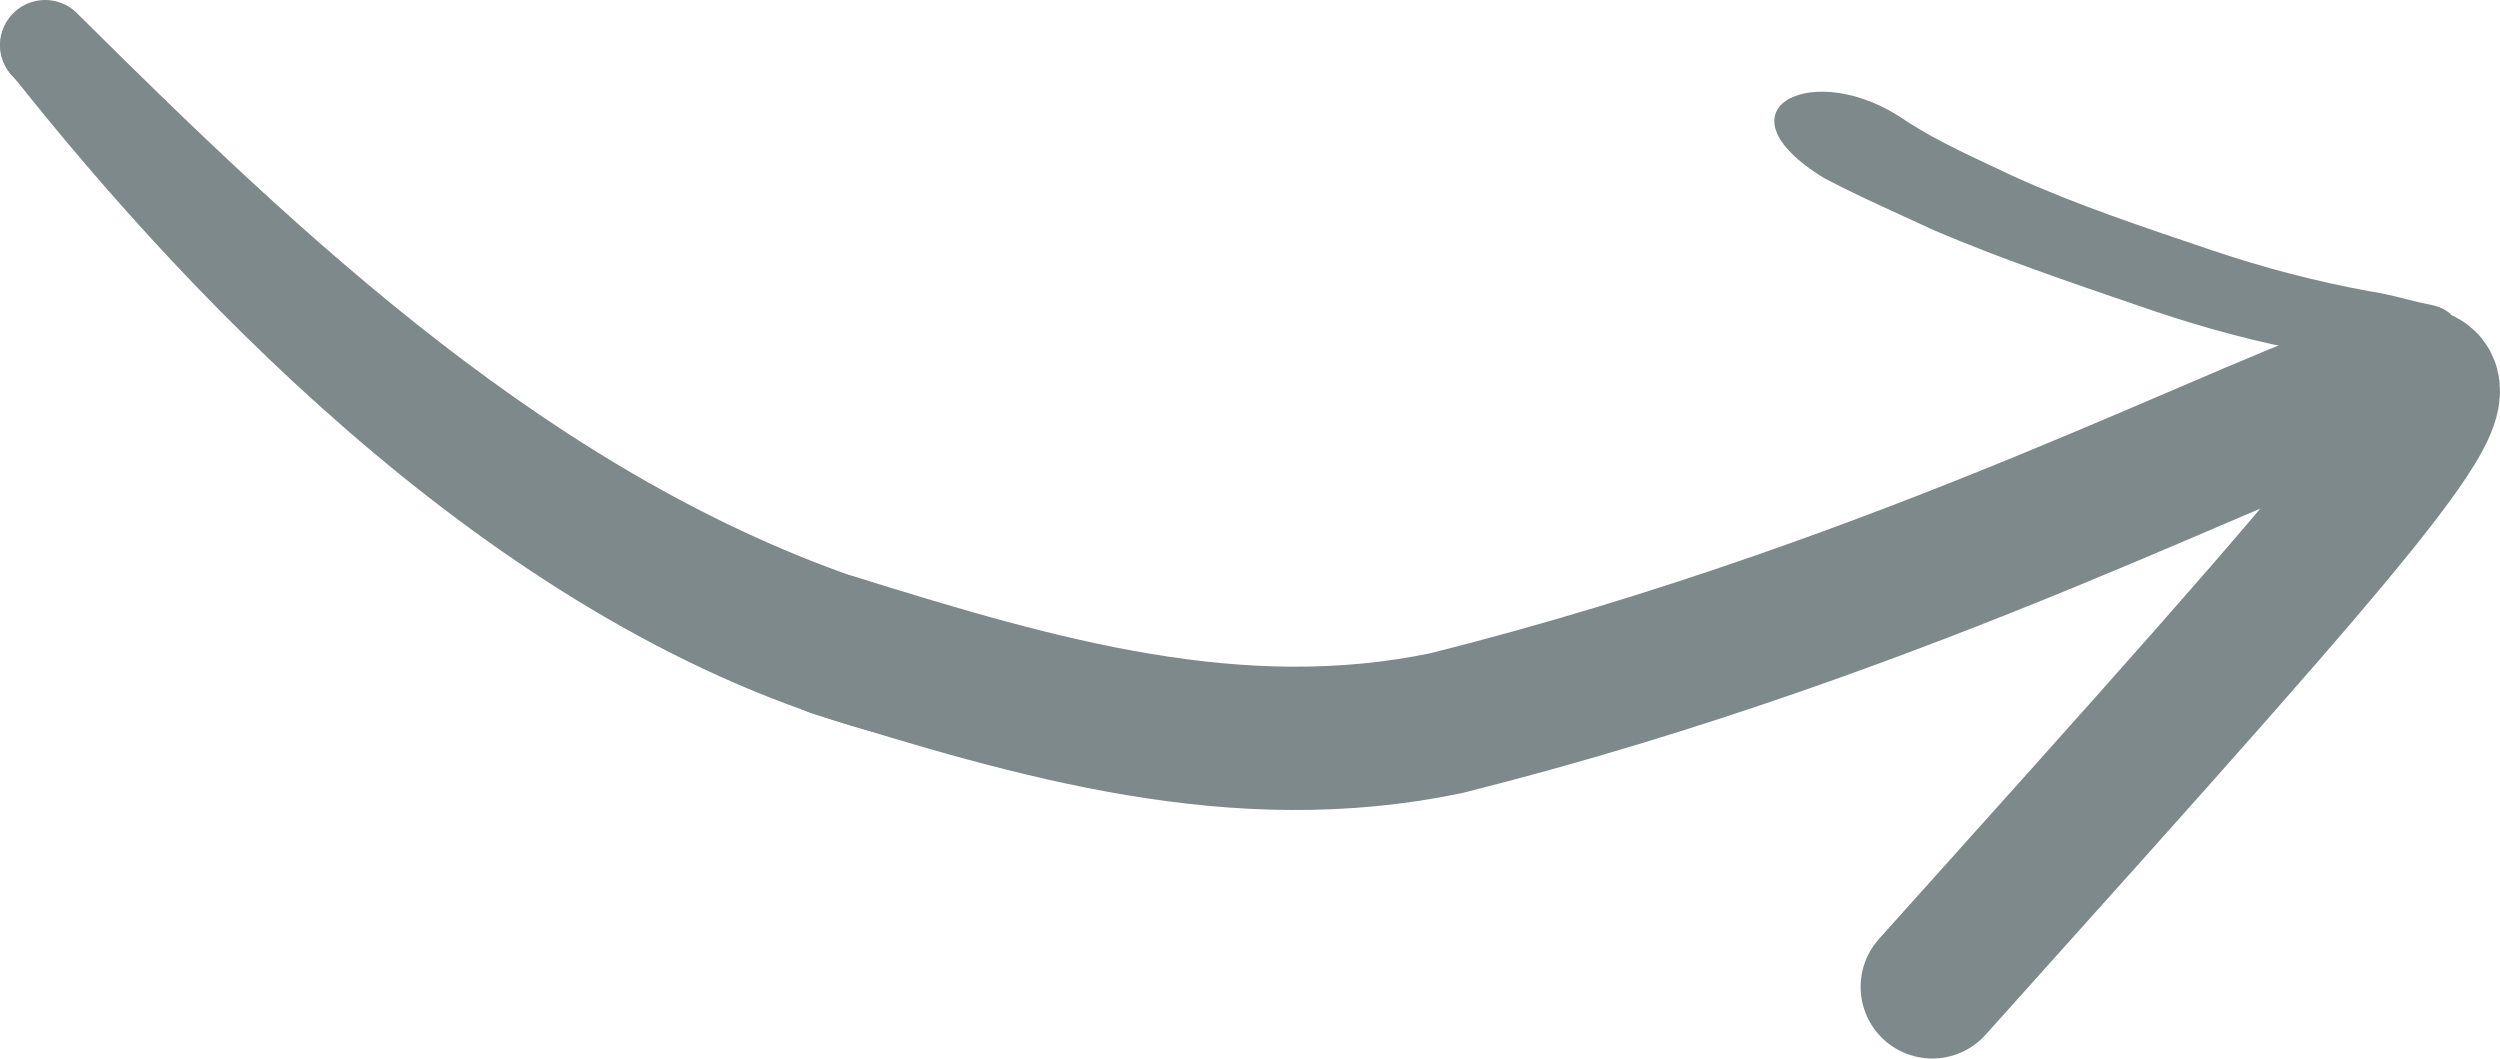 <!-- Generator: Adobe Illustrator 19.0.0, SVG Export Plug-In  -->
<svg version="1.1"
	 xmlns="http://www.w3.org/2000/svg" xmlns:xlink="http://www.w3.org/1999/xlink" xmlns:a="http://ns.adobe.com/AdobeSVGViewerExtensions/3.0/"
	 x="0px" y="0px" width="185.09px" height="78.368px" viewBox="0 0 185.09 78.368"
	 style="enable-background:new 0 0 185.09 78.368;" xml:space="preserve">
<style type="text/css">
	.st0{fill:none;stroke:#7D898A;stroke-width:6.68;stroke-linecap:round;}
	.st1{fill:none;stroke:#7D898A;stroke-width:10.61;stroke-linecap:round;stroke-linejoin:round;}
	.st2{fill:none;stroke:#7D898A;stroke-width:6.233;stroke-linecap:round;stroke-linejoin:round;}
	.st3{fill:#7D898A;}
</style>
<defs>
</defs>
<path id="path3768-17_2_" class="st0" d="M63.361,46.275C39.224,38.256,19.968,19.863,3.34,3.34"/>
<path id="path3770-4_2_" class="st1" d="M143.058,73.063C211-2.625,176.296,36.151,107.099,53.534
	c-15.46,3.23-30.134-1.018-45.337-5.76"/>
<path id="path3768-1-9_2_" class="st2" d="M65.232,51.12C39.373,43.978,17.01,20.948,3.138,3.364"/>
<path id="path3008-4_2_" class="st3" d="M141.122,8.957c-6.743-4.759-14.505-0.925-6.07,4.229c2.652,1.393,5.434,2.611,8.177,3.881
	c4.866,2.079,9.954,3.803,15.024,5.541c3.677,1.287,7.47,2.387,11.375,3.178c1.264,0.216,2.483,0.551,3.71,0.862
	c0.648,0.164,1.422,0.246,1.893,0.666c-2.215,1.239-1.275,1.809,4.115-2.954c0.51-0.451-1.31,0.581-1.975,0.853
	c-2.504,1.026-3.613,1.407-6.224,2.371c-6.477,2.314-12.879,4.781-19.277,7.254l0,0l-5.282,4.427
	c6.41-2.58,12.848-5.11,19.408-7.391c2.93-1.043,3.272-1.151,6.048-2.187c0.646-0.241,1.349-0.396,1.933-0.734
	c2.52-1.456,4.971-3,7.34-4.625c0.194-0.133,0.238-0.379,0.253-0.582c0.014-0.187-0.114-0.356-0.172-0.535
	c-0.756-0.59-1.213-0.581-2.219-0.812c-1.264-0.291-2.498-0.661-3.801-0.846c-3.934-0.721-7.772-1.733-11.479-2.977
	c-5.04-1.71-10.118-3.377-14.879-5.55C146.331,11.748,143.559,10.543,141.122,8.957L141.122,8.957z"/>
</svg>